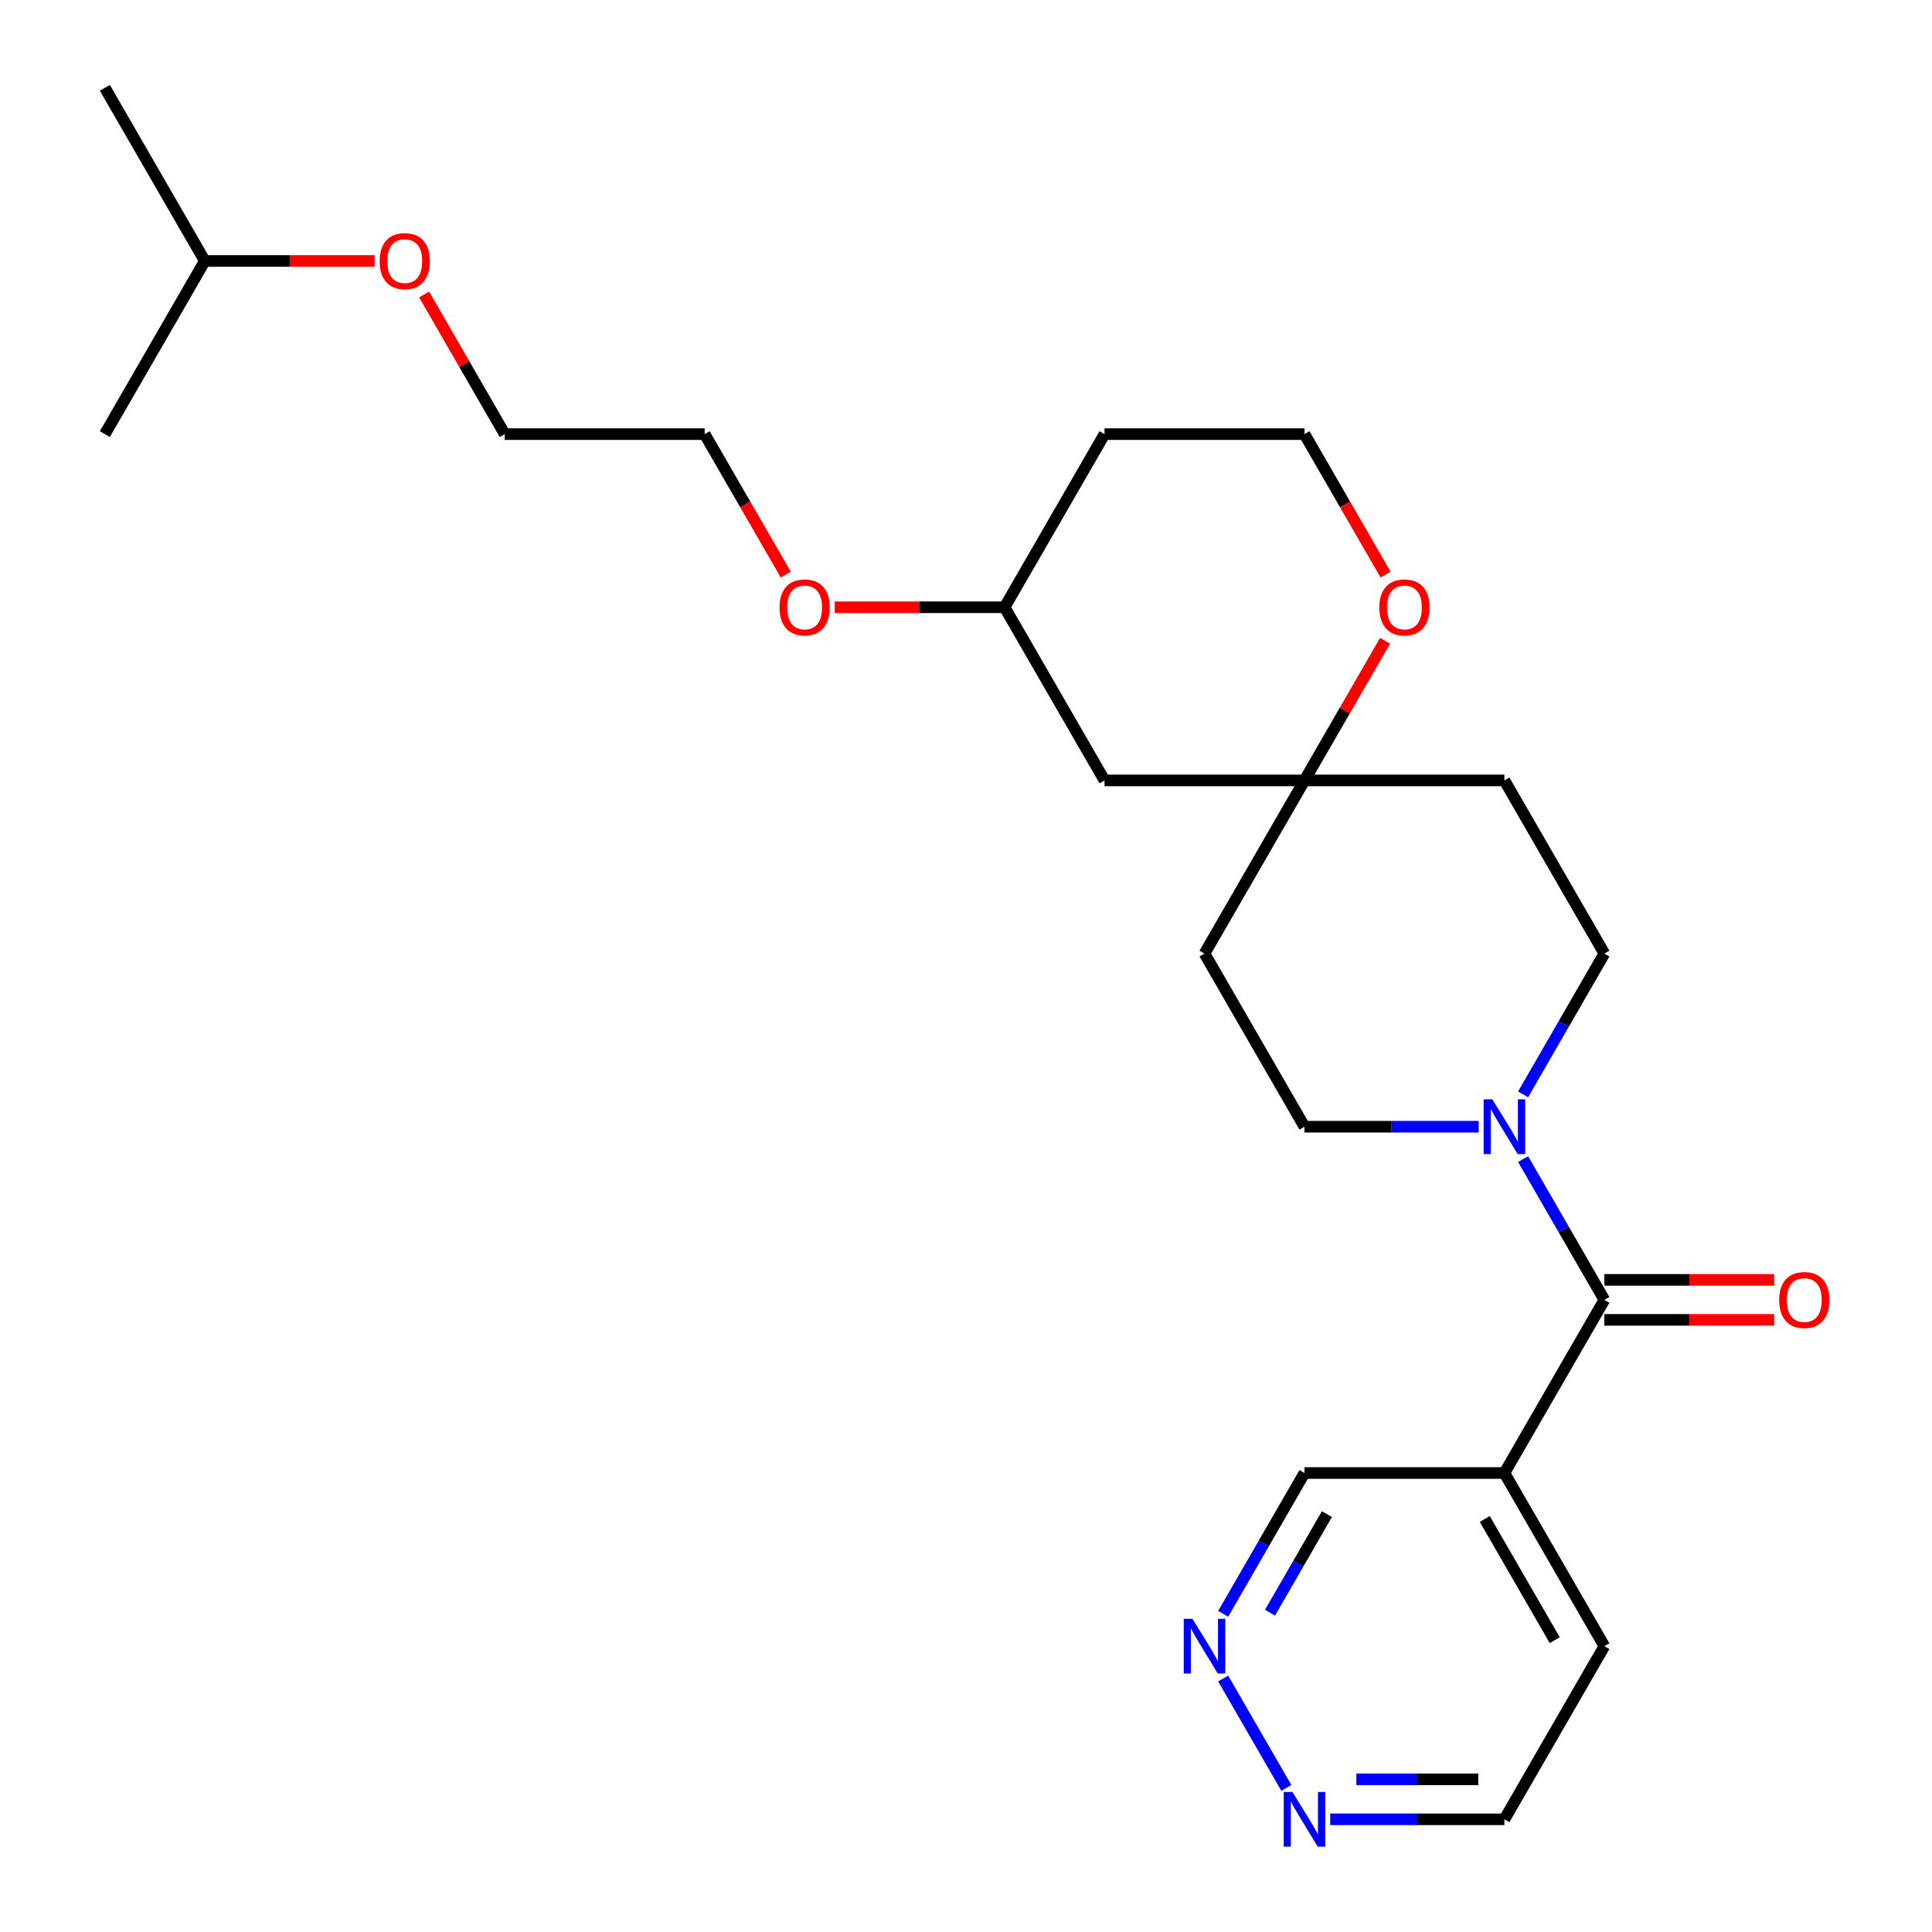 <?xml version='1.0' encoding='iso-8859-1'?>
<svg version='1.1' baseProfile='full'
              xmlns='http://www.w3.org/2000/svg'
                      xmlns:rdkit='http://www.rdkit.org/xml'
                      xmlns:xlink='http://www.w3.org/1999/xlink'
                  xml:space='preserve'
width='1000px' height='1000px' viewBox='0 0 1000 1000'>
<!-- END OF HEADER -->
<rect style='opacity:1.0;fill:#FFFFFF;stroke:none' width='1000' height='1000' x='0' y='0'> </rect>
<path class='bond-0' d='M 830.424,672.809 L 809.387,636.372' style='fill:none;fill-rule:evenodd;stroke:#000000;stroke-width:6px;stroke-linecap:butt;stroke-linejoin:miter;stroke-opacity:1' />
<path class='bond-0' d='M 809.387,636.372 L 788.349,599.934' style='fill:none;fill-rule:evenodd;stroke:#0000FF;stroke-width:6px;stroke-linecap:butt;stroke-linejoin:miter;stroke-opacity:1' />
<path class='bond-1' d='M 830.424,672.809 L 778.68,762.431' style='fill:none;fill-rule:evenodd;stroke:#000000;stroke-width:6px;stroke-linecap:butt;stroke-linejoin:miter;stroke-opacity:1' />
<path class='bond-8' d='M 830.424,683.158 L 874.373,683.158' style='fill:none;fill-rule:evenodd;stroke:#000000;stroke-width:6px;stroke-linecap:butt;stroke-linejoin:miter;stroke-opacity:1' />
<path class='bond-8' d='M 874.373,683.158 L 918.323,683.158' style='fill:none;fill-rule:evenodd;stroke:#FF0000;stroke-width:6px;stroke-linecap:butt;stroke-linejoin:miter;stroke-opacity:1' />
<path class='bond-8' d='M 830.424,662.46 L 874.373,662.46' style='fill:none;fill-rule:evenodd;stroke:#000000;stroke-width:6px;stroke-linecap:butt;stroke-linejoin:miter;stroke-opacity:1' />
<path class='bond-8' d='M 874.373,662.46 L 918.323,662.46' style='fill:none;fill-rule:evenodd;stroke:#FF0000;stroke-width:6px;stroke-linecap:butt;stroke-linejoin:miter;stroke-opacity:1' />
<path class='bond-5' d='M 788.349,566.44 L 809.387,530.002' style='fill:none;fill-rule:evenodd;stroke:#0000FF;stroke-width:6px;stroke-linecap:butt;stroke-linejoin:miter;stroke-opacity:1' />
<path class='bond-5' d='M 809.387,530.002 L 830.424,493.565' style='fill:none;fill-rule:evenodd;stroke:#000000;stroke-width:6px;stroke-linecap:butt;stroke-linejoin:miter;stroke-opacity:1' />
<path class='bond-6' d='M 765.353,583.187 L 720.273,583.187' style='fill:none;fill-rule:evenodd;stroke:#0000FF;stroke-width:6px;stroke-linecap:butt;stroke-linejoin:miter;stroke-opacity:1' />
<path class='bond-6' d='M 720.273,583.187 L 675.194,583.187' style='fill:none;fill-rule:evenodd;stroke:#000000;stroke-width:6px;stroke-linecap:butt;stroke-linejoin:miter;stroke-opacity:1' />
<path class='bond-12' d='M 778.68,762.431 L 675.194,762.431' style='fill:none;fill-rule:evenodd;stroke:#000000;stroke-width:6px;stroke-linecap:butt;stroke-linejoin:miter;stroke-opacity:1' />
<path class='bond-16' d='M 778.68,762.431 L 830.424,852.053' style='fill:none;fill-rule:evenodd;stroke:#000000;stroke-width:6px;stroke-linecap:butt;stroke-linejoin:miter;stroke-opacity:1' />
<path class='bond-16' d='M 768.517,786.223 L 804.738,848.959' style='fill:none;fill-rule:evenodd;stroke:#000000;stroke-width:6px;stroke-linecap:butt;stroke-linejoin:miter;stroke-opacity:1' />
<path class='bond-2' d='M 675.194,403.943 L 623.45,493.565' style='fill:none;fill-rule:evenodd;stroke:#000000;stroke-width:6px;stroke-linecap:butt;stroke-linejoin:miter;stroke-opacity:1' />
<path class='bond-7' d='M 675.194,403.943 L 696.058,367.805' style='fill:none;fill-rule:evenodd;stroke:#000000;stroke-width:6px;stroke-linecap:butt;stroke-linejoin:miter;stroke-opacity:1' />
<path class='bond-7' d='M 696.058,367.805 L 716.922,331.668' style='fill:none;fill-rule:evenodd;stroke:#FF0000;stroke-width:6px;stroke-linecap:butt;stroke-linejoin:miter;stroke-opacity:1' />
<path class='bond-9' d='M 675.194,403.943 L 571.707,403.943' style='fill:none;fill-rule:evenodd;stroke:#000000;stroke-width:6px;stroke-linecap:butt;stroke-linejoin:miter;stroke-opacity:1' />
<path class='bond-25' d='M 675.194,403.943 L 778.68,403.943' style='fill:none;fill-rule:evenodd;stroke:#000000;stroke-width:6px;stroke-linecap:butt;stroke-linejoin:miter;stroke-opacity:1' />
<path class='bond-3' d='M 633.119,835.306 L 654.157,798.869' style='fill:none;fill-rule:evenodd;stroke:#0000FF;stroke-width:6px;stroke-linecap:butt;stroke-linejoin:miter;stroke-opacity:1' />
<path class='bond-3' d='M 654.157,798.869 L 675.194,762.431' style='fill:none;fill-rule:evenodd;stroke:#000000;stroke-width:6px;stroke-linecap:butt;stroke-linejoin:miter;stroke-opacity:1' />
<path class='bond-3' d='M 657.355,834.723 L 672.081,809.217' style='fill:none;fill-rule:evenodd;stroke:#0000FF;stroke-width:6px;stroke-linecap:butt;stroke-linejoin:miter;stroke-opacity:1' />
<path class='bond-3' d='M 672.081,809.217 L 686.807,783.711' style='fill:none;fill-rule:evenodd;stroke:#000000;stroke-width:6px;stroke-linecap:butt;stroke-linejoin:miter;stroke-opacity:1' />
<path class='bond-26' d='M 633.119,868.8 L 665.804,925.412' style='fill:none;fill-rule:evenodd;stroke:#0000FF;stroke-width:6px;stroke-linecap:butt;stroke-linejoin:miter;stroke-opacity:1' />
<path class='bond-4' d='M 688.521,941.675 L 733.601,941.675' style='fill:none;fill-rule:evenodd;stroke:#0000FF;stroke-width:6px;stroke-linecap:butt;stroke-linejoin:miter;stroke-opacity:1' />
<path class='bond-4' d='M 733.601,941.675 L 778.68,941.675' style='fill:none;fill-rule:evenodd;stroke:#000000;stroke-width:6px;stroke-linecap:butt;stroke-linejoin:miter;stroke-opacity:1' />
<path class='bond-4' d='M 702.045,920.978 L 733.601,920.978' style='fill:none;fill-rule:evenodd;stroke:#0000FF;stroke-width:6px;stroke-linecap:butt;stroke-linejoin:miter;stroke-opacity:1' />
<path class='bond-4' d='M 733.601,920.978 L 765.156,920.978' style='fill:none;fill-rule:evenodd;stroke:#000000;stroke-width:6px;stroke-linecap:butt;stroke-linejoin:miter;stroke-opacity:1' />
<path class='bond-10' d='M 830.424,493.565 L 778.68,403.943' style='fill:none;fill-rule:evenodd;stroke:#000000;stroke-width:6px;stroke-linecap:butt;stroke-linejoin:miter;stroke-opacity:1' />
<path class='bond-11' d='M 675.194,583.187 L 623.45,493.565' style='fill:none;fill-rule:evenodd;stroke:#000000;stroke-width:6px;stroke-linecap:butt;stroke-linejoin:miter;stroke-opacity:1' />
<path class='bond-13' d='M 717.176,297.414 L 696.185,261.056' style='fill:none;fill-rule:evenodd;stroke:#FF0000;stroke-width:6px;stroke-linecap:butt;stroke-linejoin:miter;stroke-opacity:1' />
<path class='bond-13' d='M 696.185,261.056 L 675.194,224.699' style='fill:none;fill-rule:evenodd;stroke:#000000;stroke-width:6px;stroke-linecap:butt;stroke-linejoin:miter;stroke-opacity:1' />
<path class='bond-14' d='M 571.707,403.943 L 519.964,314.321' style='fill:none;fill-rule:evenodd;stroke:#000000;stroke-width:6px;stroke-linecap:butt;stroke-linejoin:miter;stroke-opacity:1' />
<path class='bond-27' d='M 675.194,224.699 L 571.707,224.699' style='fill:none;fill-rule:evenodd;stroke:#000000;stroke-width:6px;stroke-linecap:butt;stroke-linejoin:miter;stroke-opacity:1' />
<path class='bond-15' d='M 519.964,314.321 L 571.707,224.699' style='fill:none;fill-rule:evenodd;stroke:#000000;stroke-width:6px;stroke-linecap:butt;stroke-linejoin:miter;stroke-opacity:1' />
<path class='bond-17' d='M 519.964,314.321 L 476.014,314.321' style='fill:none;fill-rule:evenodd;stroke:#000000;stroke-width:6px;stroke-linecap:butt;stroke-linejoin:miter;stroke-opacity:1' />
<path class='bond-17' d='M 476.014,314.321 L 432.064,314.321' style='fill:none;fill-rule:evenodd;stroke:#FF0000;stroke-width:6px;stroke-linecap:butt;stroke-linejoin:miter;stroke-opacity:1' />
<path class='bond-19' d='M 830.424,852.053 L 778.68,941.675' style='fill:none;fill-rule:evenodd;stroke:#000000;stroke-width:6px;stroke-linecap:butt;stroke-linejoin:miter;stroke-opacity:1' />
<path class='bond-21' d='M 406.716,297.414 L 385.725,261.056' style='fill:none;fill-rule:evenodd;stroke:#FF0000;stroke-width:6px;stroke-linecap:butt;stroke-linejoin:miter;stroke-opacity:1' />
<path class='bond-21' d='M 385.725,261.056 L 364.734,224.699' style='fill:none;fill-rule:evenodd;stroke:#000000;stroke-width:6px;stroke-linecap:butt;stroke-linejoin:miter;stroke-opacity:1' />
<path class='bond-18' d='M 219.519,152.424 L 240.383,188.561' style='fill:none;fill-rule:evenodd;stroke:#FF0000;stroke-width:6px;stroke-linecap:butt;stroke-linejoin:miter;stroke-opacity:1' />
<path class='bond-18' d='M 240.383,188.561 L 261.247,224.699' style='fill:none;fill-rule:evenodd;stroke:#000000;stroke-width:6px;stroke-linecap:butt;stroke-linejoin:miter;stroke-opacity:1' />
<path class='bond-20' d='M 193.917,135.077 L 149.967,135.077' style='fill:none;fill-rule:evenodd;stroke:#FF0000;stroke-width:6px;stroke-linecap:butt;stroke-linejoin:miter;stroke-opacity:1' />
<path class='bond-20' d='M 149.967,135.077 L 106.017,135.077' style='fill:none;fill-rule:evenodd;stroke:#000000;stroke-width:6px;stroke-linecap:butt;stroke-linejoin:miter;stroke-opacity:1' />
<path class='bond-23' d='M 106.017,135.077 L 54.274,45.455' style='fill:none;fill-rule:evenodd;stroke:#000000;stroke-width:6px;stroke-linecap:butt;stroke-linejoin:miter;stroke-opacity:1' />
<path class='bond-24' d='M 106.017,135.077 L 54.274,224.699' style='fill:none;fill-rule:evenodd;stroke:#000000;stroke-width:6px;stroke-linecap:butt;stroke-linejoin:miter;stroke-opacity:1' />
<path class='bond-22' d='M 364.734,224.699 L 261.247,224.699' style='fill:none;fill-rule:evenodd;stroke:#000000;stroke-width:6px;stroke-linecap:butt;stroke-linejoin:miter;stroke-opacity:1' />
<path  class='atom-1' d='M 772.42 569.027
L 781.7 584.027
Q 782.62 585.507, 784.1 588.187
Q 785.58 590.867, 785.66 591.027
L 785.66 569.027
L 789.42 569.027
L 789.42 597.347
L 785.54 597.347
L 775.58 580.947
Q 774.42 579.027, 773.18 576.827
Q 771.98 574.627, 771.62 573.947
L 771.62 597.347
L 767.94 597.347
L 767.94 569.027
L 772.42 569.027
' fill='#0000FF'/>
<path  class='atom-4' d='M 617.19 837.893
L 626.47 852.893
Q 627.39 854.373, 628.87 857.053
Q 630.35 859.733, 630.43 859.893
L 630.43 837.893
L 634.19 837.893
L 634.19 866.213
L 630.31 866.213
L 620.35 849.813
Q 619.19 847.893, 617.95 845.693
Q 616.75 843.493, 616.39 842.813
L 616.39 866.213
L 612.71 866.213
L 612.71 837.893
L 617.19 837.893
' fill='#0000FF'/>
<path  class='atom-5' d='M 668.934 927.515
L 678.214 942.515
Q 679.134 943.995, 680.614 946.675
Q 682.094 949.355, 682.174 949.515
L 682.174 927.515
L 685.934 927.515
L 685.934 955.835
L 682.054 955.835
L 672.094 939.435
Q 670.934 937.515, 669.694 935.315
Q 668.494 933.115, 668.134 932.435
L 668.134 955.835
L 664.454 955.835
L 664.454 927.515
L 668.934 927.515
' fill='#0000FF'/>
<path  class='atom-8' d='M 713.937 314.401
Q 713.937 307.601, 717.297 303.801
Q 720.657 300.001, 726.937 300.001
Q 733.217 300.001, 736.577 303.801
Q 739.937 307.601, 739.937 314.401
Q 739.937 321.281, 736.537 325.201
Q 733.137 329.081, 726.937 329.081
Q 720.697 329.081, 717.297 325.201
Q 713.937 321.321, 713.937 314.401
M 726.937 325.881
Q 731.257 325.881, 733.577 323.001
Q 735.937 320.081, 735.937 314.401
Q 735.937 308.841, 733.577 306.041
Q 731.257 303.201, 726.937 303.201
Q 722.617 303.201, 720.257 306.001
Q 717.937 308.801, 717.937 314.401
Q 717.937 320.121, 720.257 323.001
Q 722.617 325.881, 726.937 325.881
' fill='#FF0000'/>
<path  class='atom-9' d='M 920.91 672.889
Q 920.91 666.089, 924.27 662.289
Q 927.63 658.489, 933.91 658.489
Q 940.19 658.489, 943.55 662.289
Q 946.91 666.089, 946.91 672.889
Q 946.91 679.769, 943.51 683.689
Q 940.11 687.569, 933.91 687.569
Q 927.67 687.569, 924.27 683.689
Q 920.91 679.809, 920.91 672.889
M 933.91 684.369
Q 938.23 684.369, 940.55 681.489
Q 942.91 678.569, 942.91 672.889
Q 942.91 667.329, 940.55 664.529
Q 938.23 661.689, 933.91 661.689
Q 929.59 661.689, 927.23 664.489
Q 924.91 667.289, 924.91 672.889
Q 924.91 678.609, 927.23 681.489
Q 929.59 684.369, 933.91 684.369
' fill='#FF0000'/>
<path  class='atom-18' d='M 403.477 314.401
Q 403.477 307.601, 406.837 303.801
Q 410.197 300.001, 416.477 300.001
Q 422.757 300.001, 426.117 303.801
Q 429.477 307.601, 429.477 314.401
Q 429.477 321.281, 426.077 325.201
Q 422.677 329.081, 416.477 329.081
Q 410.237 329.081, 406.837 325.201
Q 403.477 321.321, 403.477 314.401
M 416.477 325.881
Q 420.797 325.881, 423.117 323.001
Q 425.477 320.081, 425.477 314.401
Q 425.477 308.841, 423.117 306.041
Q 420.797 303.201, 416.477 303.201
Q 412.157 303.201, 409.797 306.001
Q 407.477 308.801, 407.477 314.401
Q 407.477 320.121, 409.797 323.001
Q 412.157 325.881, 416.477 325.881
' fill='#FF0000'/>
<path  class='atom-19' d='M 196.504 135.157
Q 196.504 128.357, 199.864 124.557
Q 203.224 120.757, 209.504 120.757
Q 215.784 120.757, 219.144 124.557
Q 222.504 128.357, 222.504 135.157
Q 222.504 142.037, 219.104 145.957
Q 215.704 149.837, 209.504 149.837
Q 203.264 149.837, 199.864 145.957
Q 196.504 142.077, 196.504 135.157
M 209.504 146.637
Q 213.824 146.637, 216.144 143.757
Q 218.504 140.837, 218.504 135.157
Q 218.504 129.597, 216.144 126.797
Q 213.824 123.957, 209.504 123.957
Q 205.184 123.957, 202.824 126.757
Q 200.504 129.557, 200.504 135.157
Q 200.504 140.877, 202.824 143.757
Q 205.184 146.637, 209.504 146.637
' fill='#FF0000'/>
</svg>
